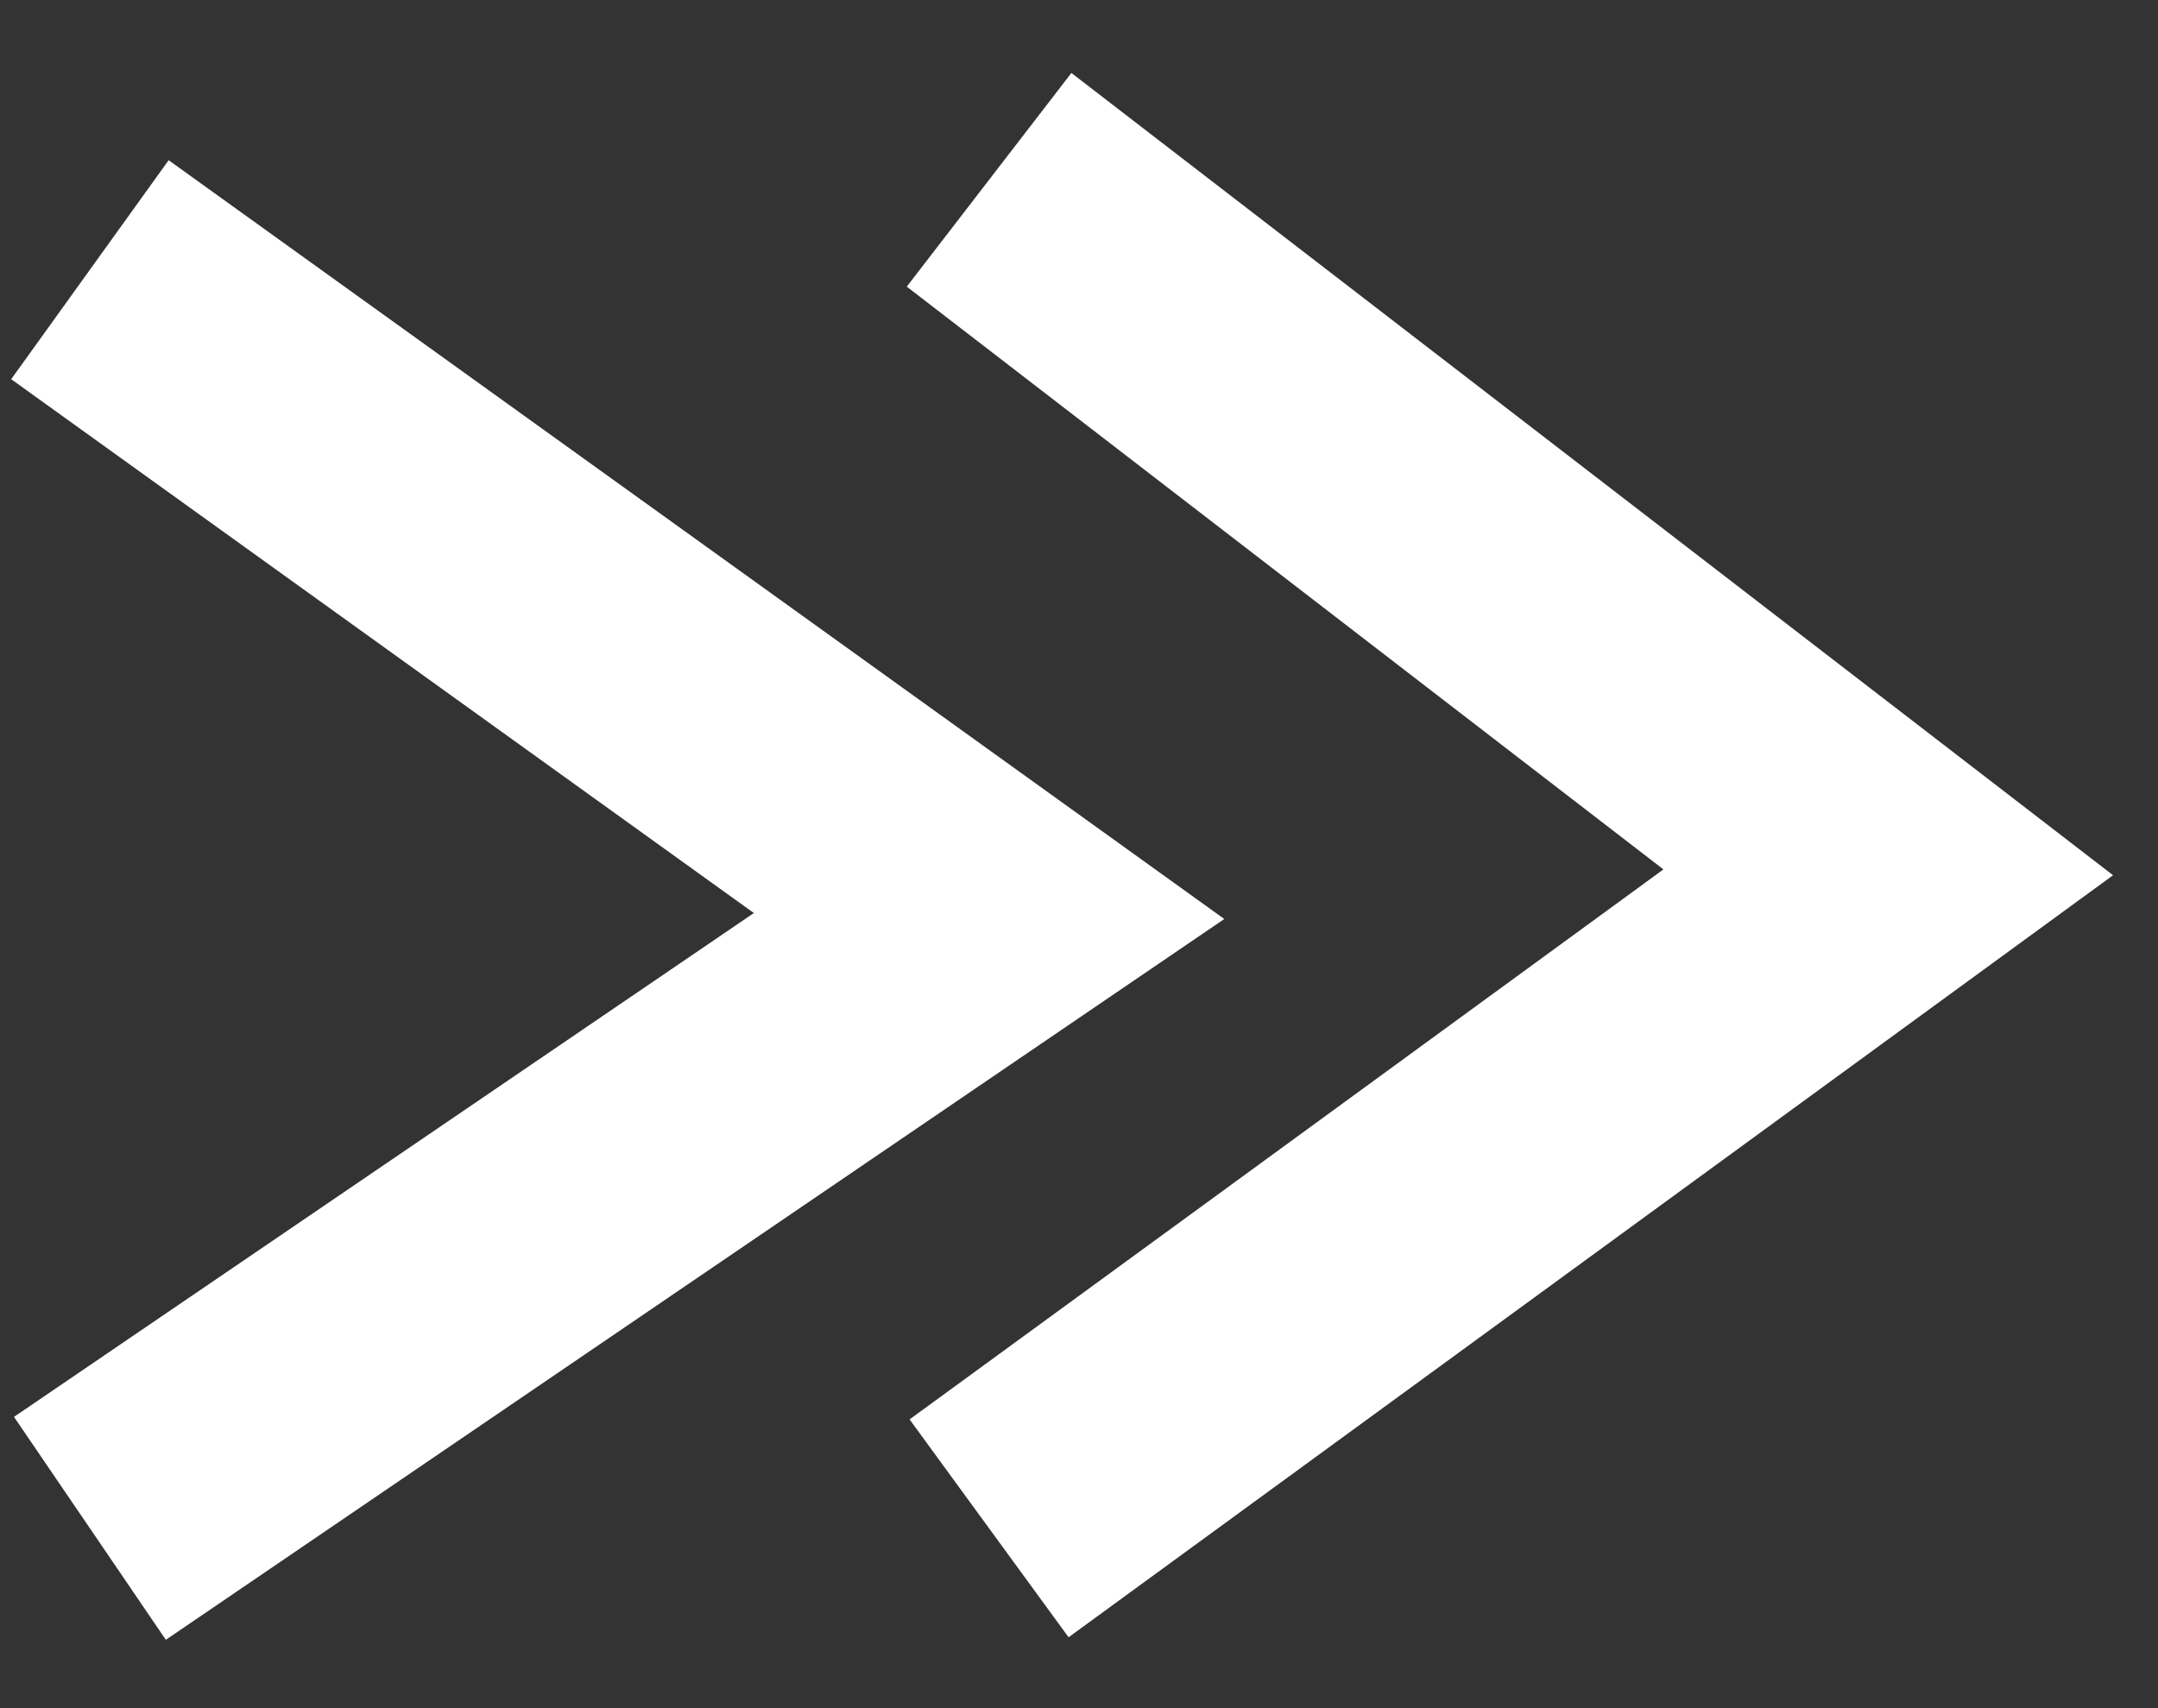 <?xml version="1.0" encoding="UTF-8"?> <svg xmlns="http://www.w3.org/2000/svg" width="24" height="19" viewBox="0 0 24 19" fill="none"><rect x="0" y="0" width="24" height="19" fill="#333333" stroke="none"/> <path d="M1 3L11 10.189L1 17" stroke="white" stroke-width="3"></path> <path d="M11 2L21 9.703L11 17" stroke="white" stroke-width="3"></path> </svg> 